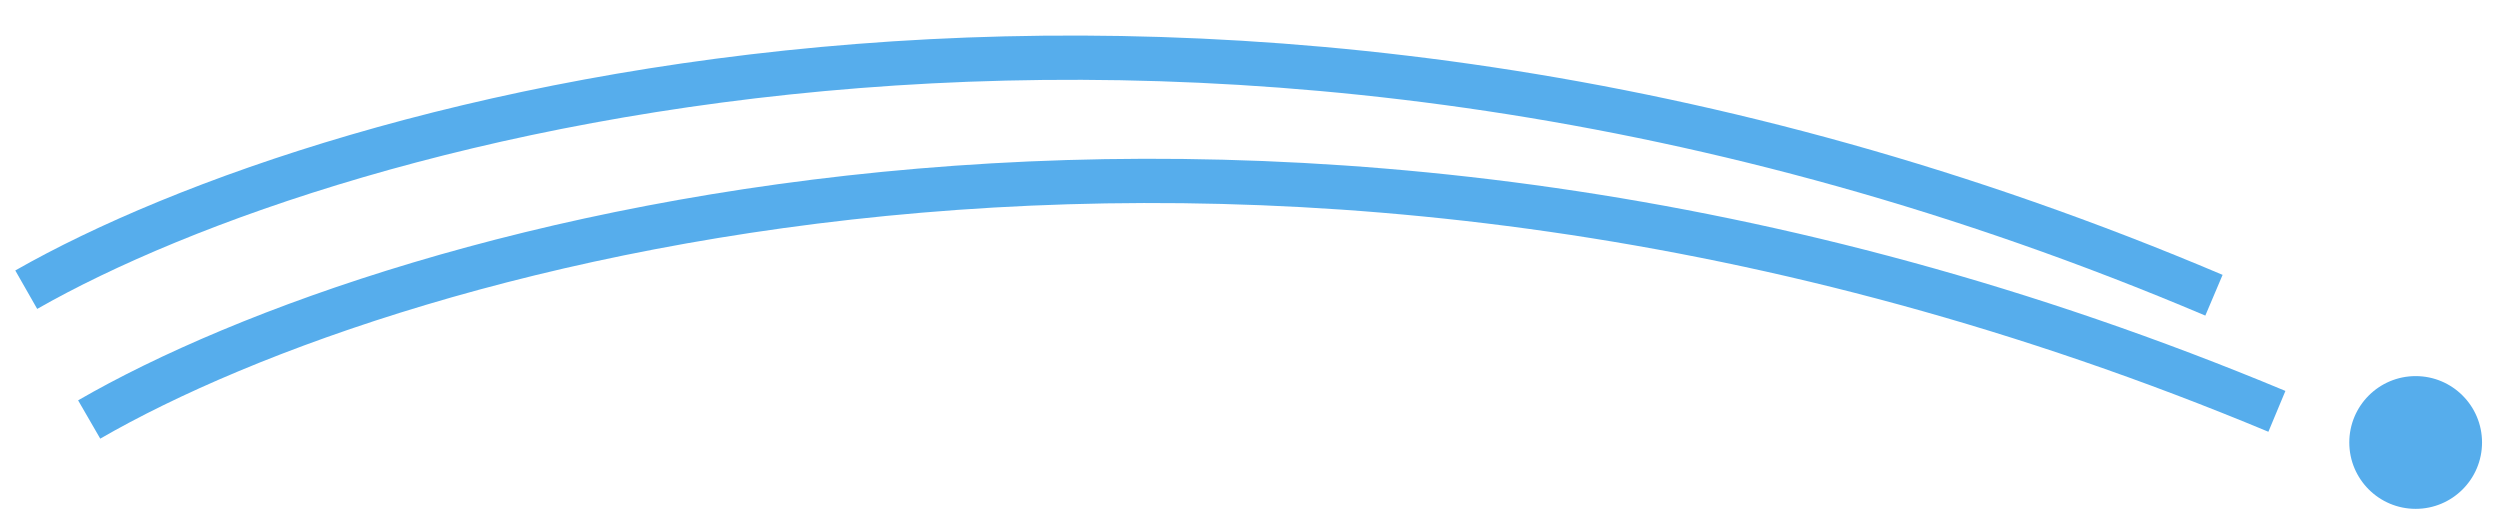 <svg width="113" height="24" viewBox="0 0 113 24" fill="none" xmlns="http://www.w3.org/2000/svg">
<path d="M1.186 13.094C15.16 5.125 54.501 -5.98 100.071 13.344" stroke="#56ADEC" stroke-width="2"/>
<path d="M4.031 18.961C17.973 10.905 57.267 -0.446 102.916 18.593" stroke="#56ADEC" stroke-width="2"/>
<path d="M109.188 23C110.845 23 112.188 21.657 112.188 20C112.188 18.343 110.845 17 109.188 17C107.531 17 106.188 18.343 106.188 20C106.188 21.657 107.531 23 109.188 23Z" fill="#56ADEC"/>
</svg>
